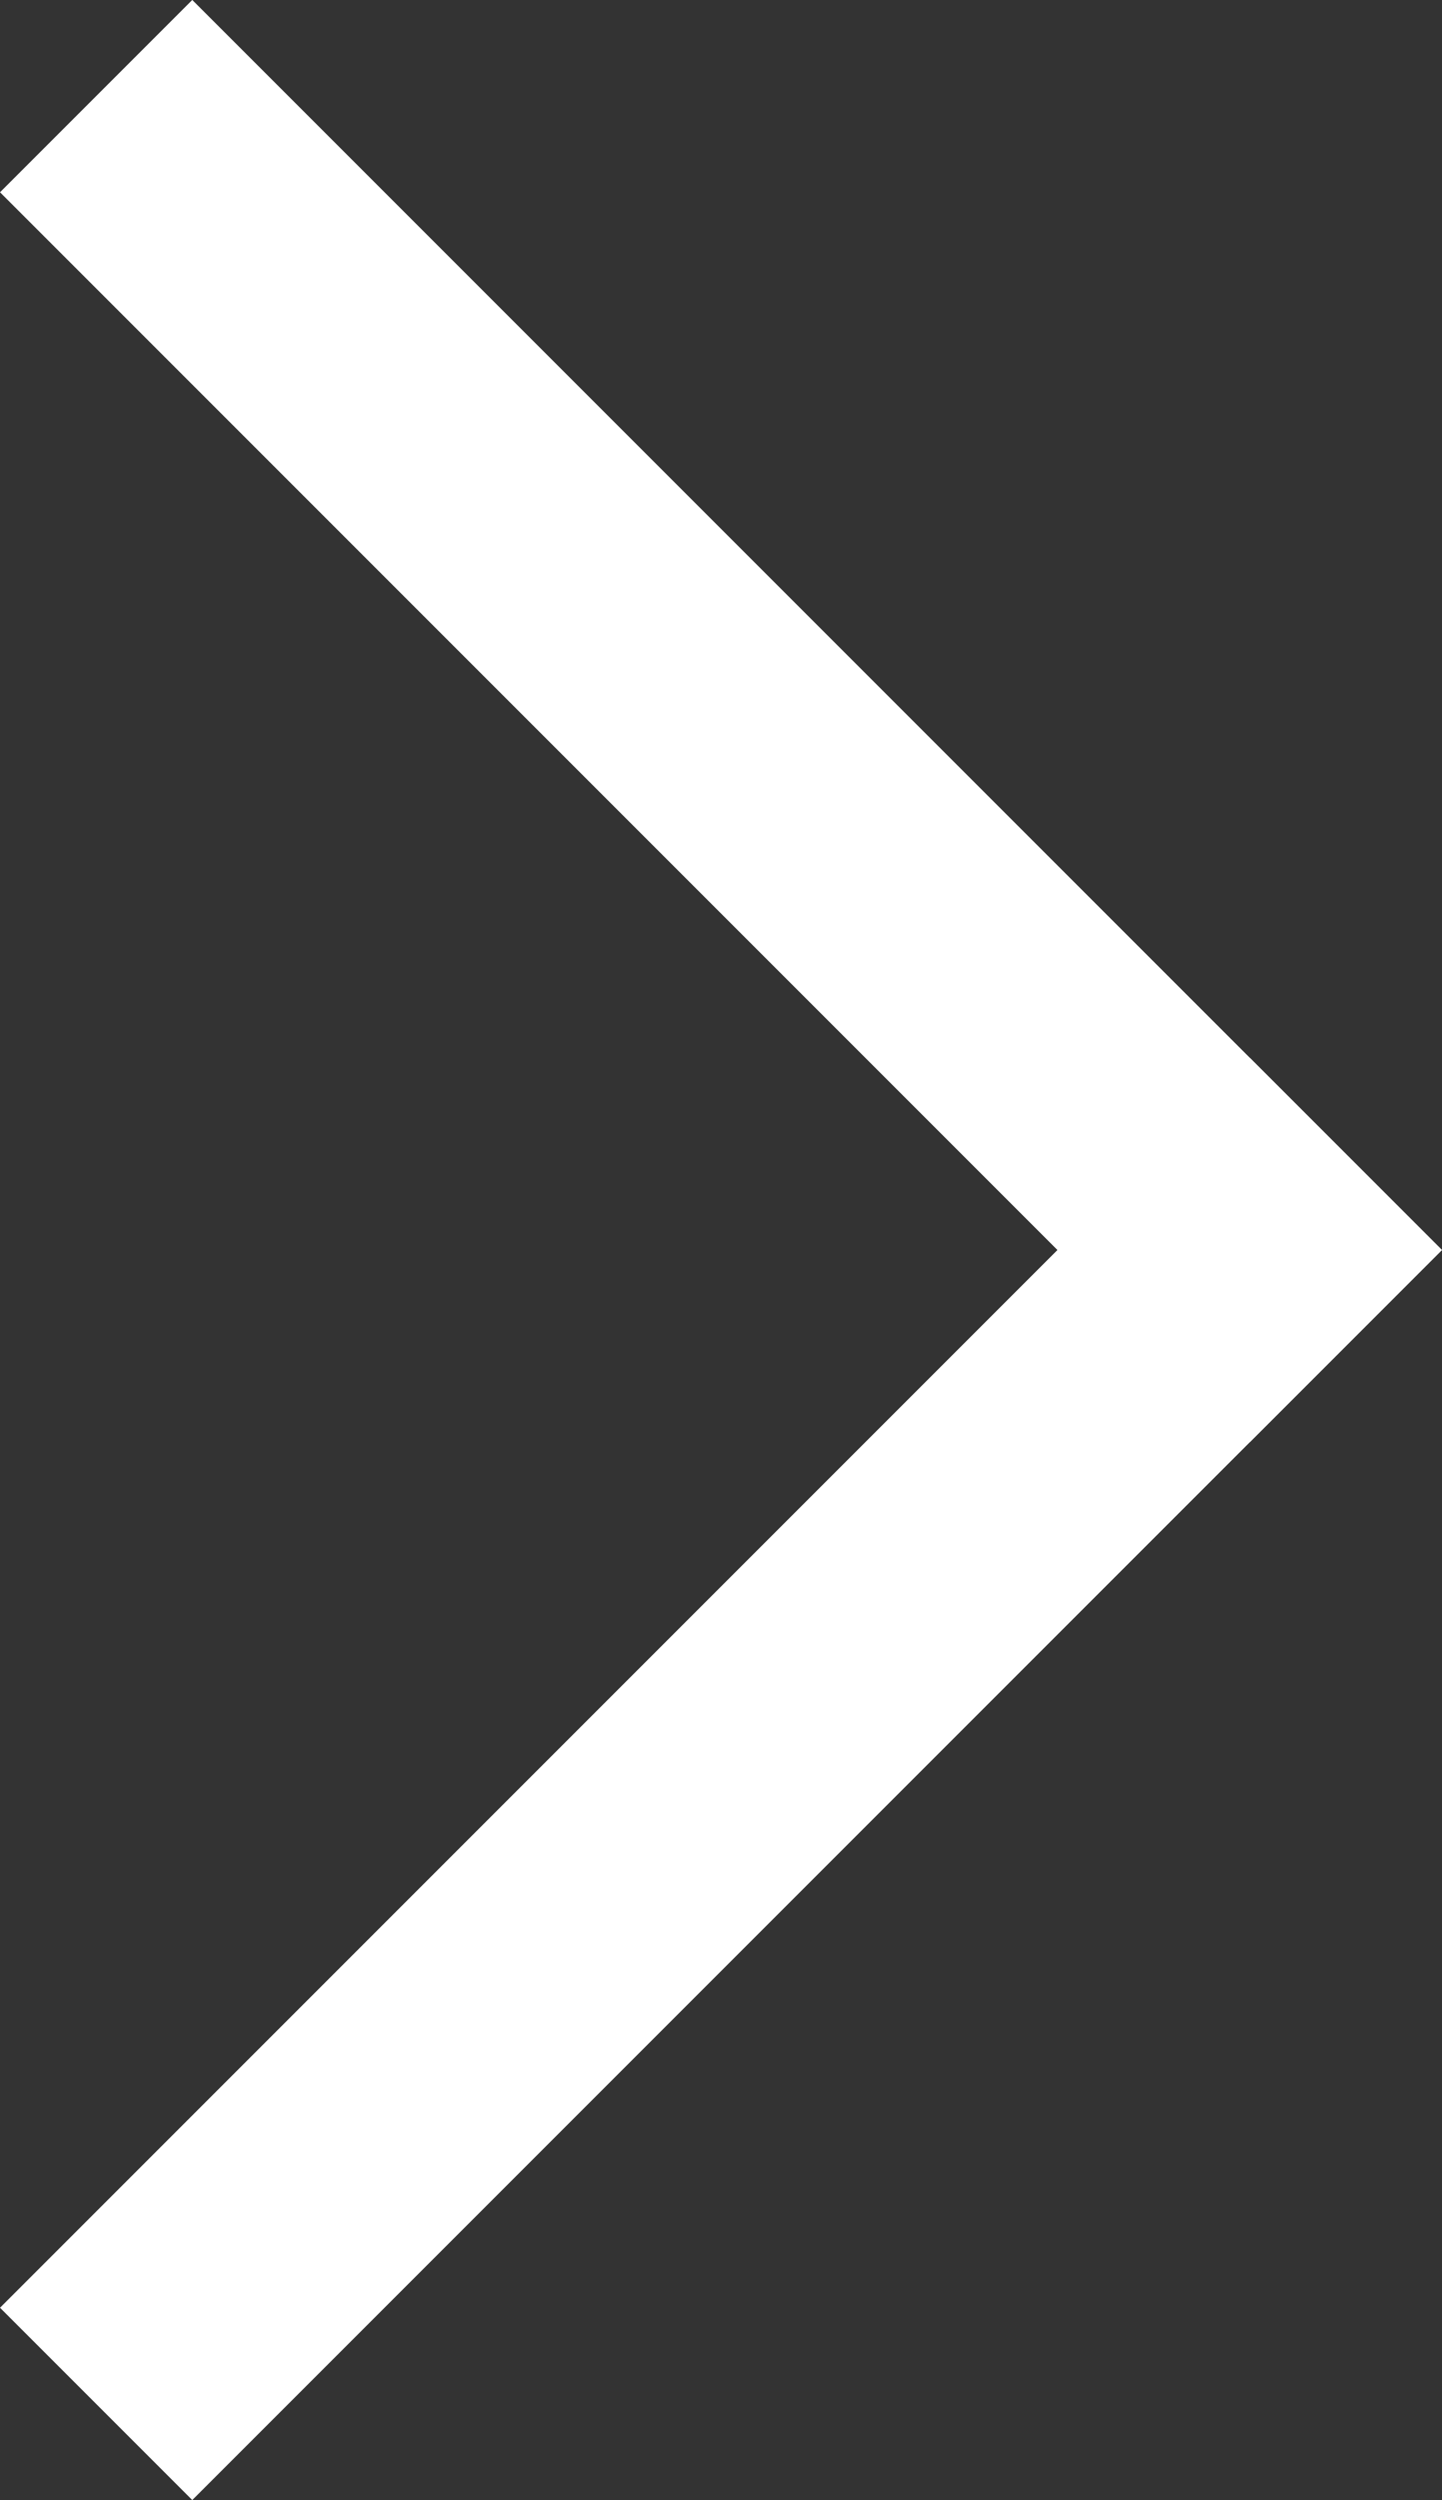 <svg xmlns="http://www.w3.org/2000/svg" width="10.607" height="18.385" viewBox="0 0 10.607 18.385"><rect x="0" y="0" width="10.607" height="18.385" fill="#333333" stroke="none"/><g transform="translate(1475.732 -2957.828) rotate(45)"><rect width="13" height="2" transform="translate(1049 3134)" fill="#fff"/><rect width="13" height="2" transform="translate(1062 3134) rotate(90)" fill="#fff"/></g></svg>